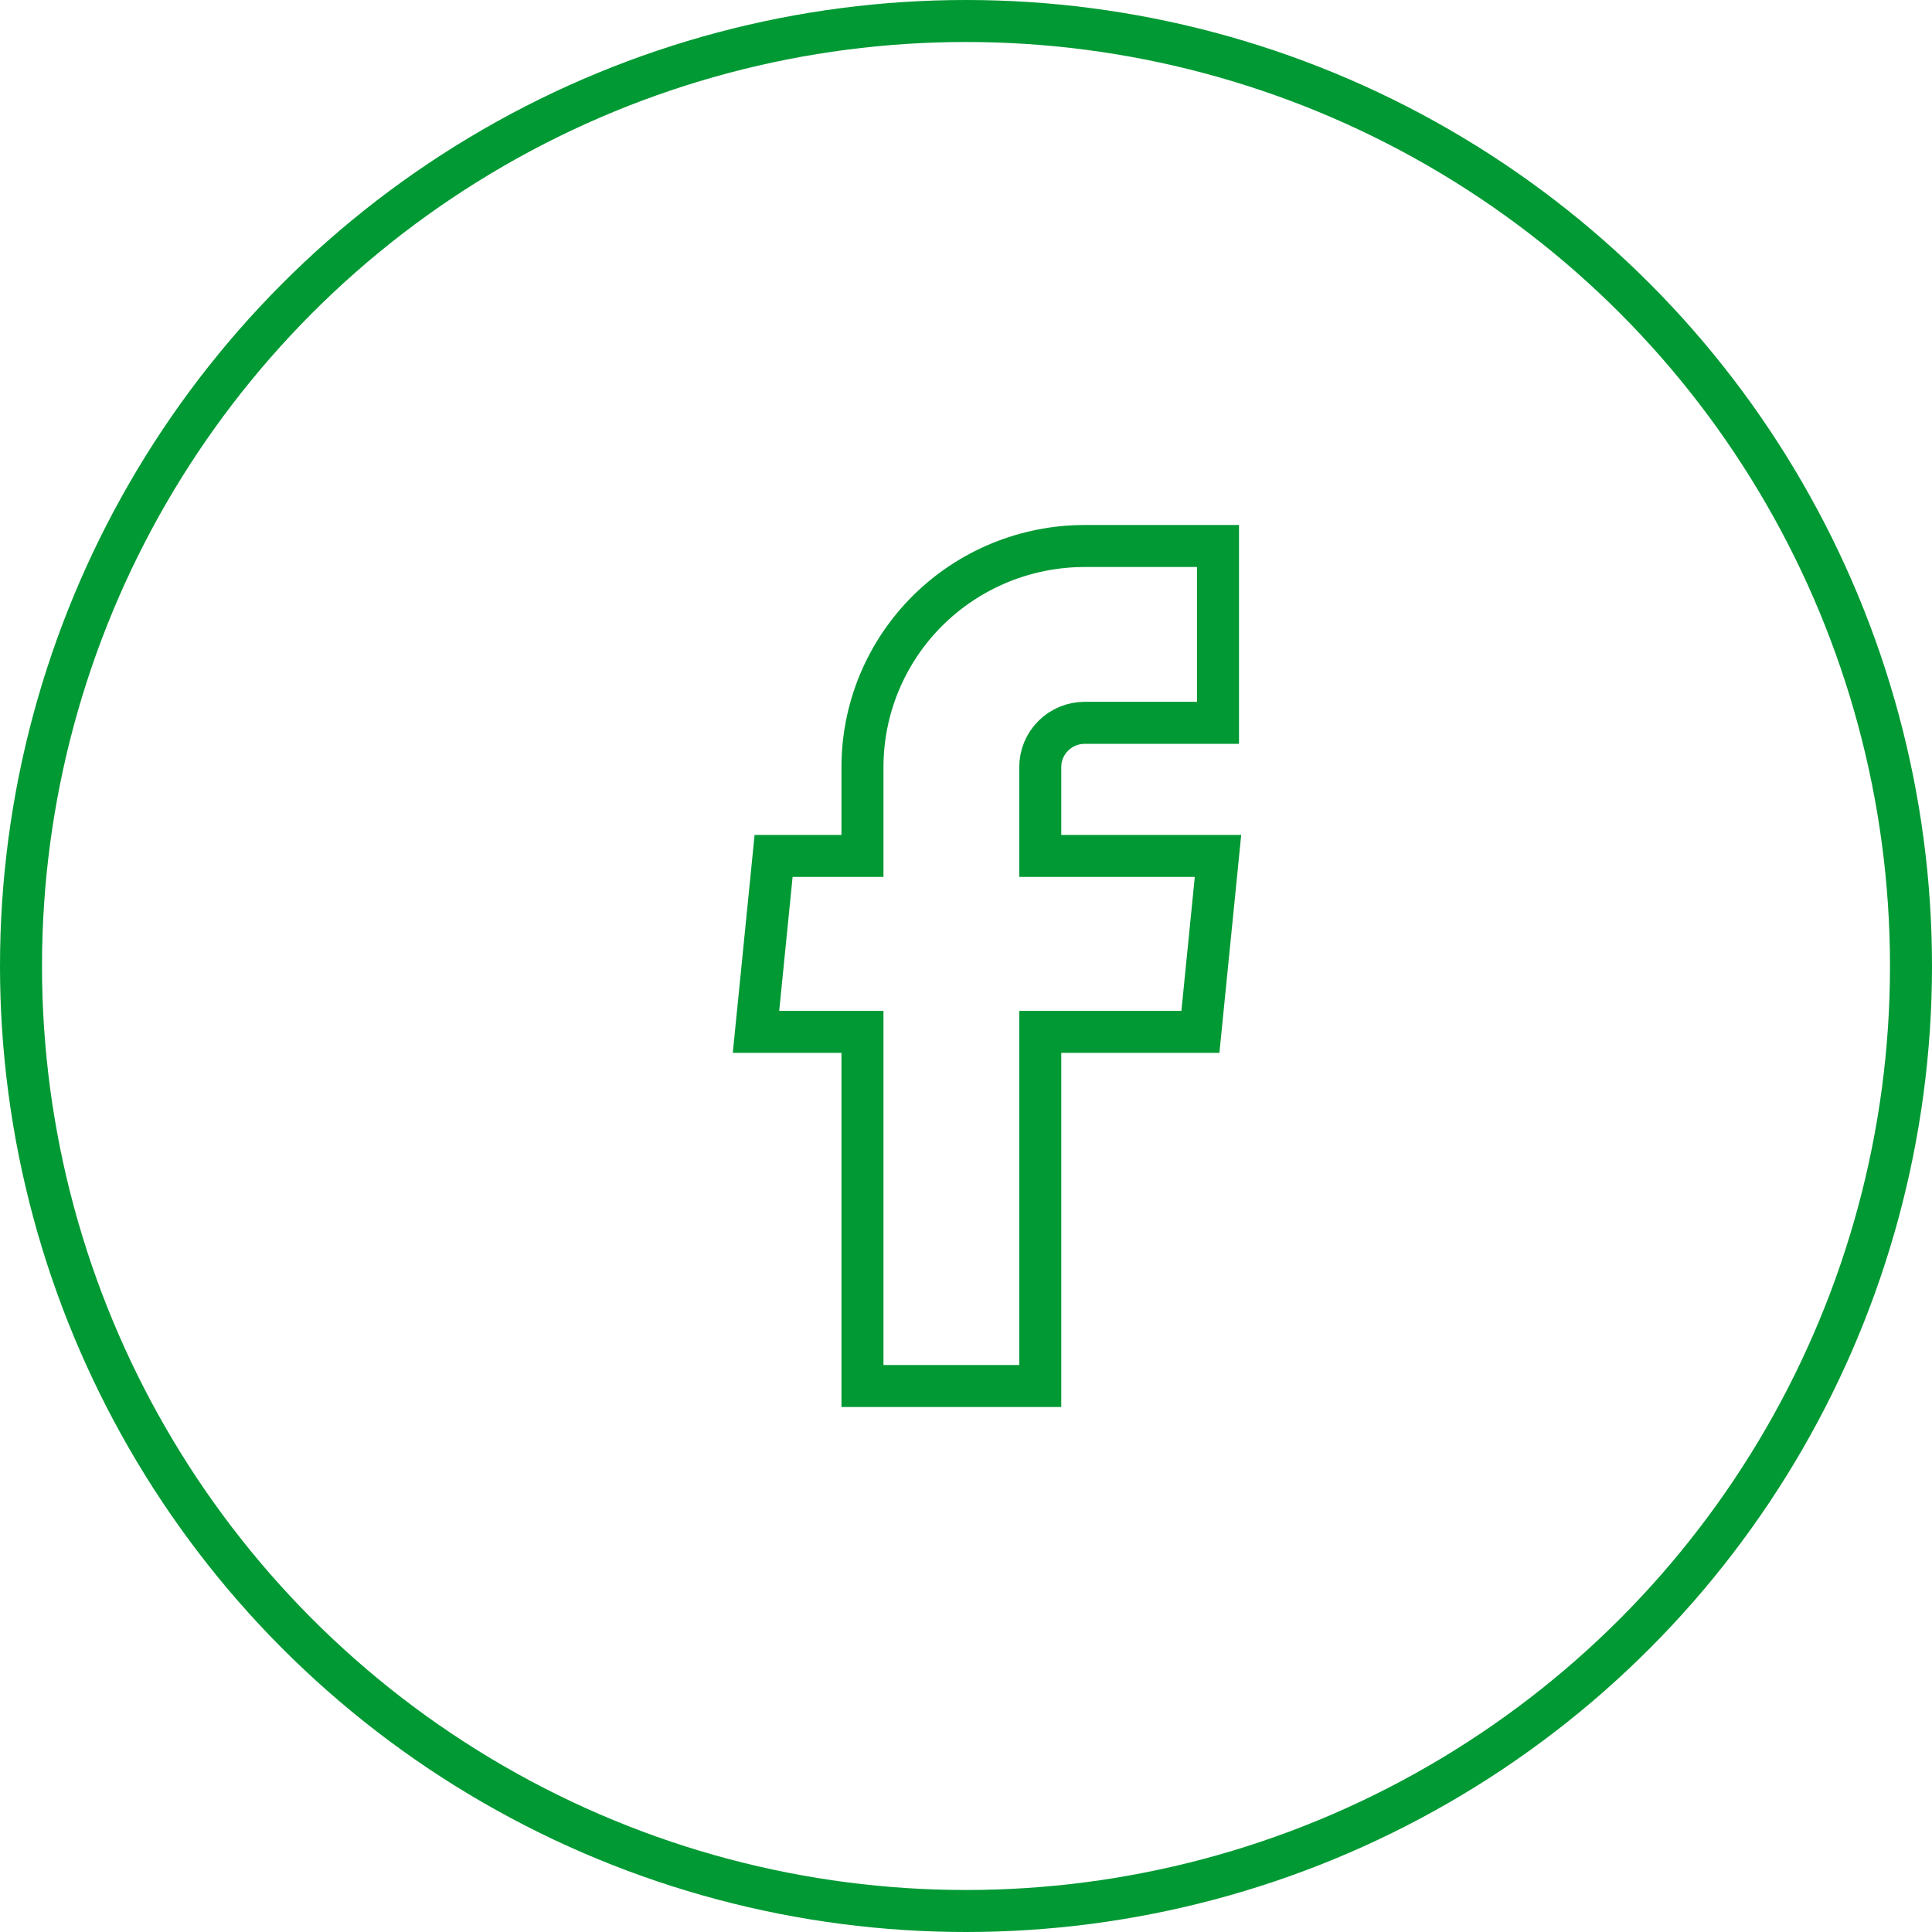 <svg xmlns="http://www.w3.org/2000/svg" width="46" height="46" viewBox="0 0 46 46" fill="none"><g filter="url(#filter0_i_2004_499)"><circle cx="23" cy="23" r="22" fill="white"></circle></g><circle cx="23" cy="23" r="22.5" stroke="#009933"></circle><path d="M20.535 33H24.768V24.568H28.581L29 20.379H24.768V18.263C24.768 17.984 24.879 17.716 25.078 17.519C25.276 17.321 25.545 17.21 25.826 17.21H29V13H25.826C24.423 13 23.077 13.555 22.085 14.541C21.093 15.529 20.535 16.867 20.535 18.263V20.379H18.419L18 24.568H20.535V33Z" stroke="#009933"></path><defs><filter id="filter0_i_2004_499" x="0" y="0" width="46" height="48" filterUnits="userSpaceOnUse" color-interpolation-filters="sRGB"><feGaussianBlur stdDeviation="1"></feGaussianBlur></filter></defs></svg>